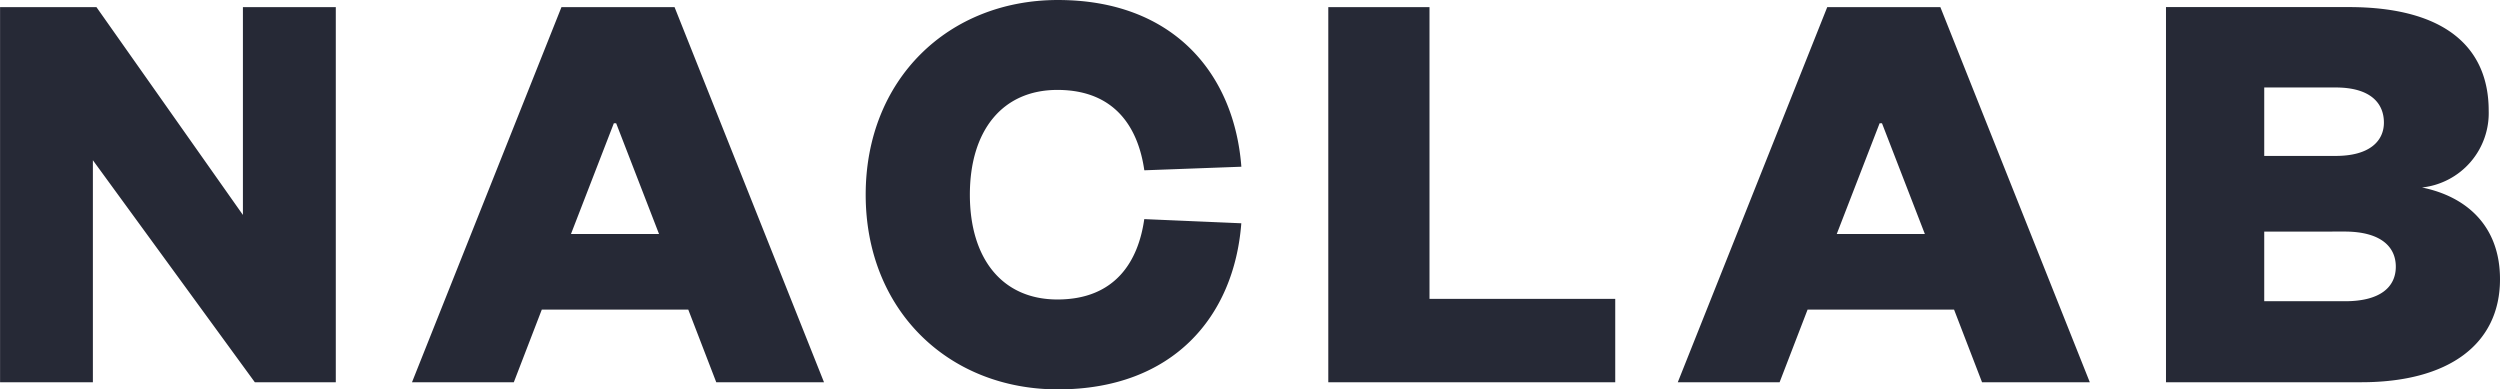 <svg xmlns="http://www.w3.org/2000/svg" width="165.152" height="25.723" viewBox="0 0 165.152 25.723">
  <path id="Path_1" data-name="Path 1" d="M8.868-32.912H2.5V-8.133H8.632V-22.8L19.33-8.133h5.349V-32.912H18.543v13.727Zm30.718,0L29.713-8.133h6.726l1.849-4.8h9.675l1.849,4.8H56.93L47.058-32.912Zm3.461,7.67H43.2l2.832,7.316H40.215Zm16.637,4.72c0,7.63,5.467,12.861,12.7,12.861,7.591,0,11.642-4.8,12.114-10.973l-6.411-.275C77.7-16.157,76.2-13.6,72.348-13.6c-3.658,0-5.782-2.714-5.782-6.922s2.124-6.922,5.782-6.922c3.854,0,5.349,2.557,5.742,5.31l6.411-.236c-.472-6.175-4.523-11.013-12.114-11.013C65.151-33.384,59.684-28.153,59.684-20.523Zm30.56-12.389V-8.133H109.2V-13.64H96.93V-32.912Zm32.96,0L113.332-8.133h6.726l1.849-4.8h9.675l1.849,4.8h7.119l-9.872-24.779Zm3.461,7.67h.157l2.832,7.316h-5.821Zm40.983,10.3c0-3.54-2.242-5.467-5.152-6.057a4.944,4.944,0,0,0,4.405-5.074c0-4.169-2.871-6.844-9.243-6.844H145.583V-8.133h12.9C164.266-8.133,167.648-10.651,167.648-14.938Zm-10.265-3.146c2.36,0,3.382.983,3.382,2.321s-1.023,2.281-3.343,2.281h-5.349v-4.6Zm-5.31-9.518h4.72c2.281,0,3.186,1.023,3.186,2.321,0,1.18-.9,2.2-3.186,2.2h-4.72Z" transform="translate(-2.496 33.384)" fill="#262936"/>
</svg>

